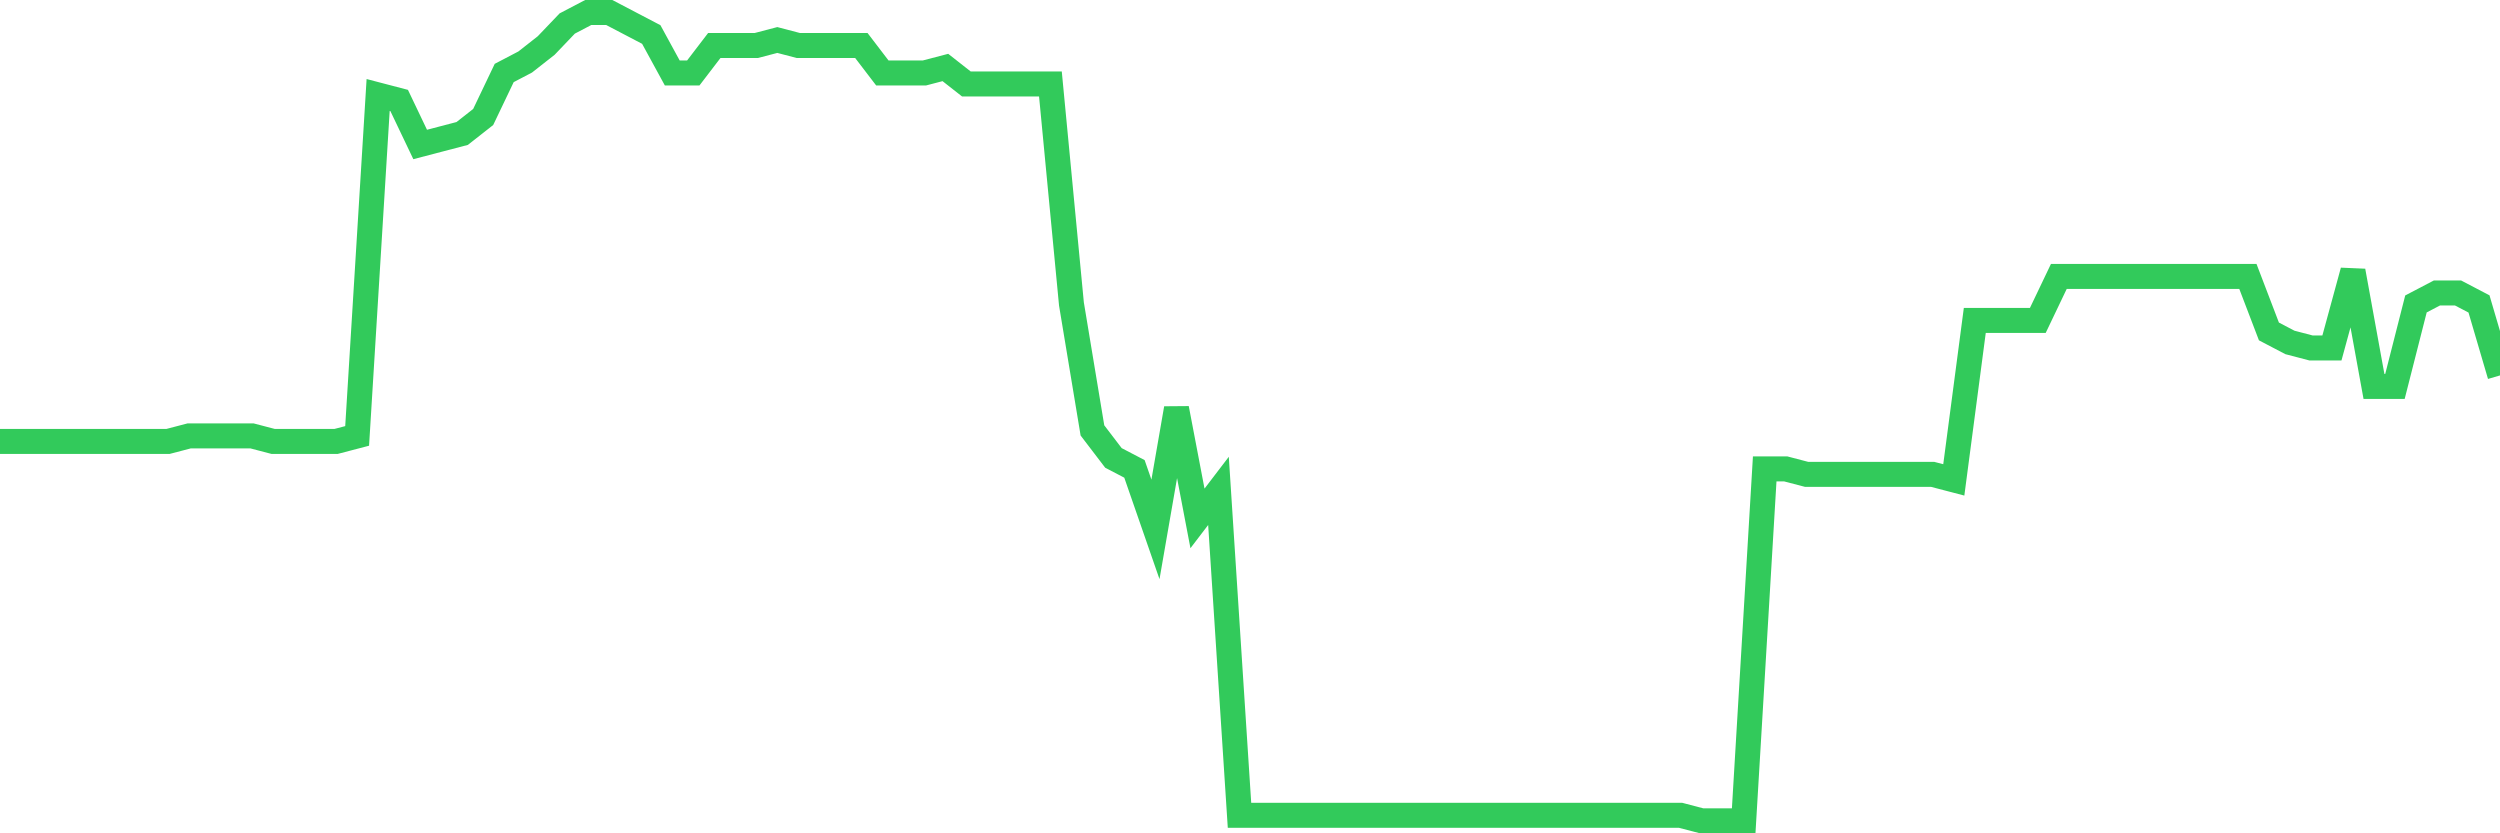 <svg
  xmlns="http://www.w3.org/2000/svg"
  xmlns:xlink="http://www.w3.org/1999/xlink"
  width="120"
  height="40"
  viewBox="0 0 120 40"
  preserveAspectRatio="none"
>
  <polyline
    points="0,21.188 1.008,21.188 2.017,21.188 3.025,21.188 4.034,21.188 5.042,21.188 6.05,21.188 7.059,21.188 8.067,21.188 9.076,20.924 10.084,20.924 11.092,20.924 12.101,20.924 13.109,21.188 14.118,21.188 15.126,21.188 16.134,21.188 17.143,20.924 18.151,4.559 19.16,4.823 20.168,6.935 21.176,6.671 22.185,6.407 23.193,5.615 24.202,3.503 25.21,2.976 26.218,2.184 27.227,1.128 28.235,0.6 29.244,0.6 30.252,1.128 31.261,1.656 32.269,3.503 33.277,3.503 34.286,2.184 35.294,2.184 36.303,2.184 37.311,1.92 38.319,2.184 39.328,2.184 40.336,2.184 41.345,2.184 42.353,3.503 43.361,3.503 44.37,3.503 45.378,3.239 46.387,4.031 47.395,4.031 48.403,4.031 49.412,4.031 50.42,4.031 51.429,14.589 52.437,20.66 53.445,21.98 54.454,22.507 55.462,25.411 56.471,19.604 57.479,24.883 58.487,23.563 59.496,39.136 60.504,39.136 61.513,39.136 62.521,39.136 63.529,39.136 64.538,39.136 65.546,39.136 66.555,39.136 67.563,39.136 68.571,39.136 69.58,39.136 70.588,39.136 71.597,39.136 72.605,39.136 73.613,39.136 74.622,39.136 75.63,39.136 76.639,39.136 77.647,39.136 78.655,39.136 79.664,39.136 80.672,39.136 81.681,39.4 82.689,39.4 83.697,39.4 84.706,22.507 85.714,22.507 86.723,22.771 87.731,22.771 88.739,22.771 89.748,22.771 90.756,22.771 91.765,22.771 92.773,22.771 93.782,23.035 94.79,15.381 95.798,15.381 96.807,15.381 97.815,15.381 98.824,13.269 99.832,13.269 100.84,13.269 101.849,13.269 102.857,13.269 103.866,13.269 104.874,13.269 105.882,13.269 106.891,13.269 107.899,13.269 108.908,15.909 109.916,16.437 110.924,16.701 111.933,16.701 112.941,13.005 113.95,18.548 114.958,18.548 115.966,14.589 116.975,14.061 117.983,14.061 118.992,14.589 120,18.02"
    fill="none"
    stroke="#32ca5b"
    stroke-width="1.2"
  >
  </polyline>
</svg>